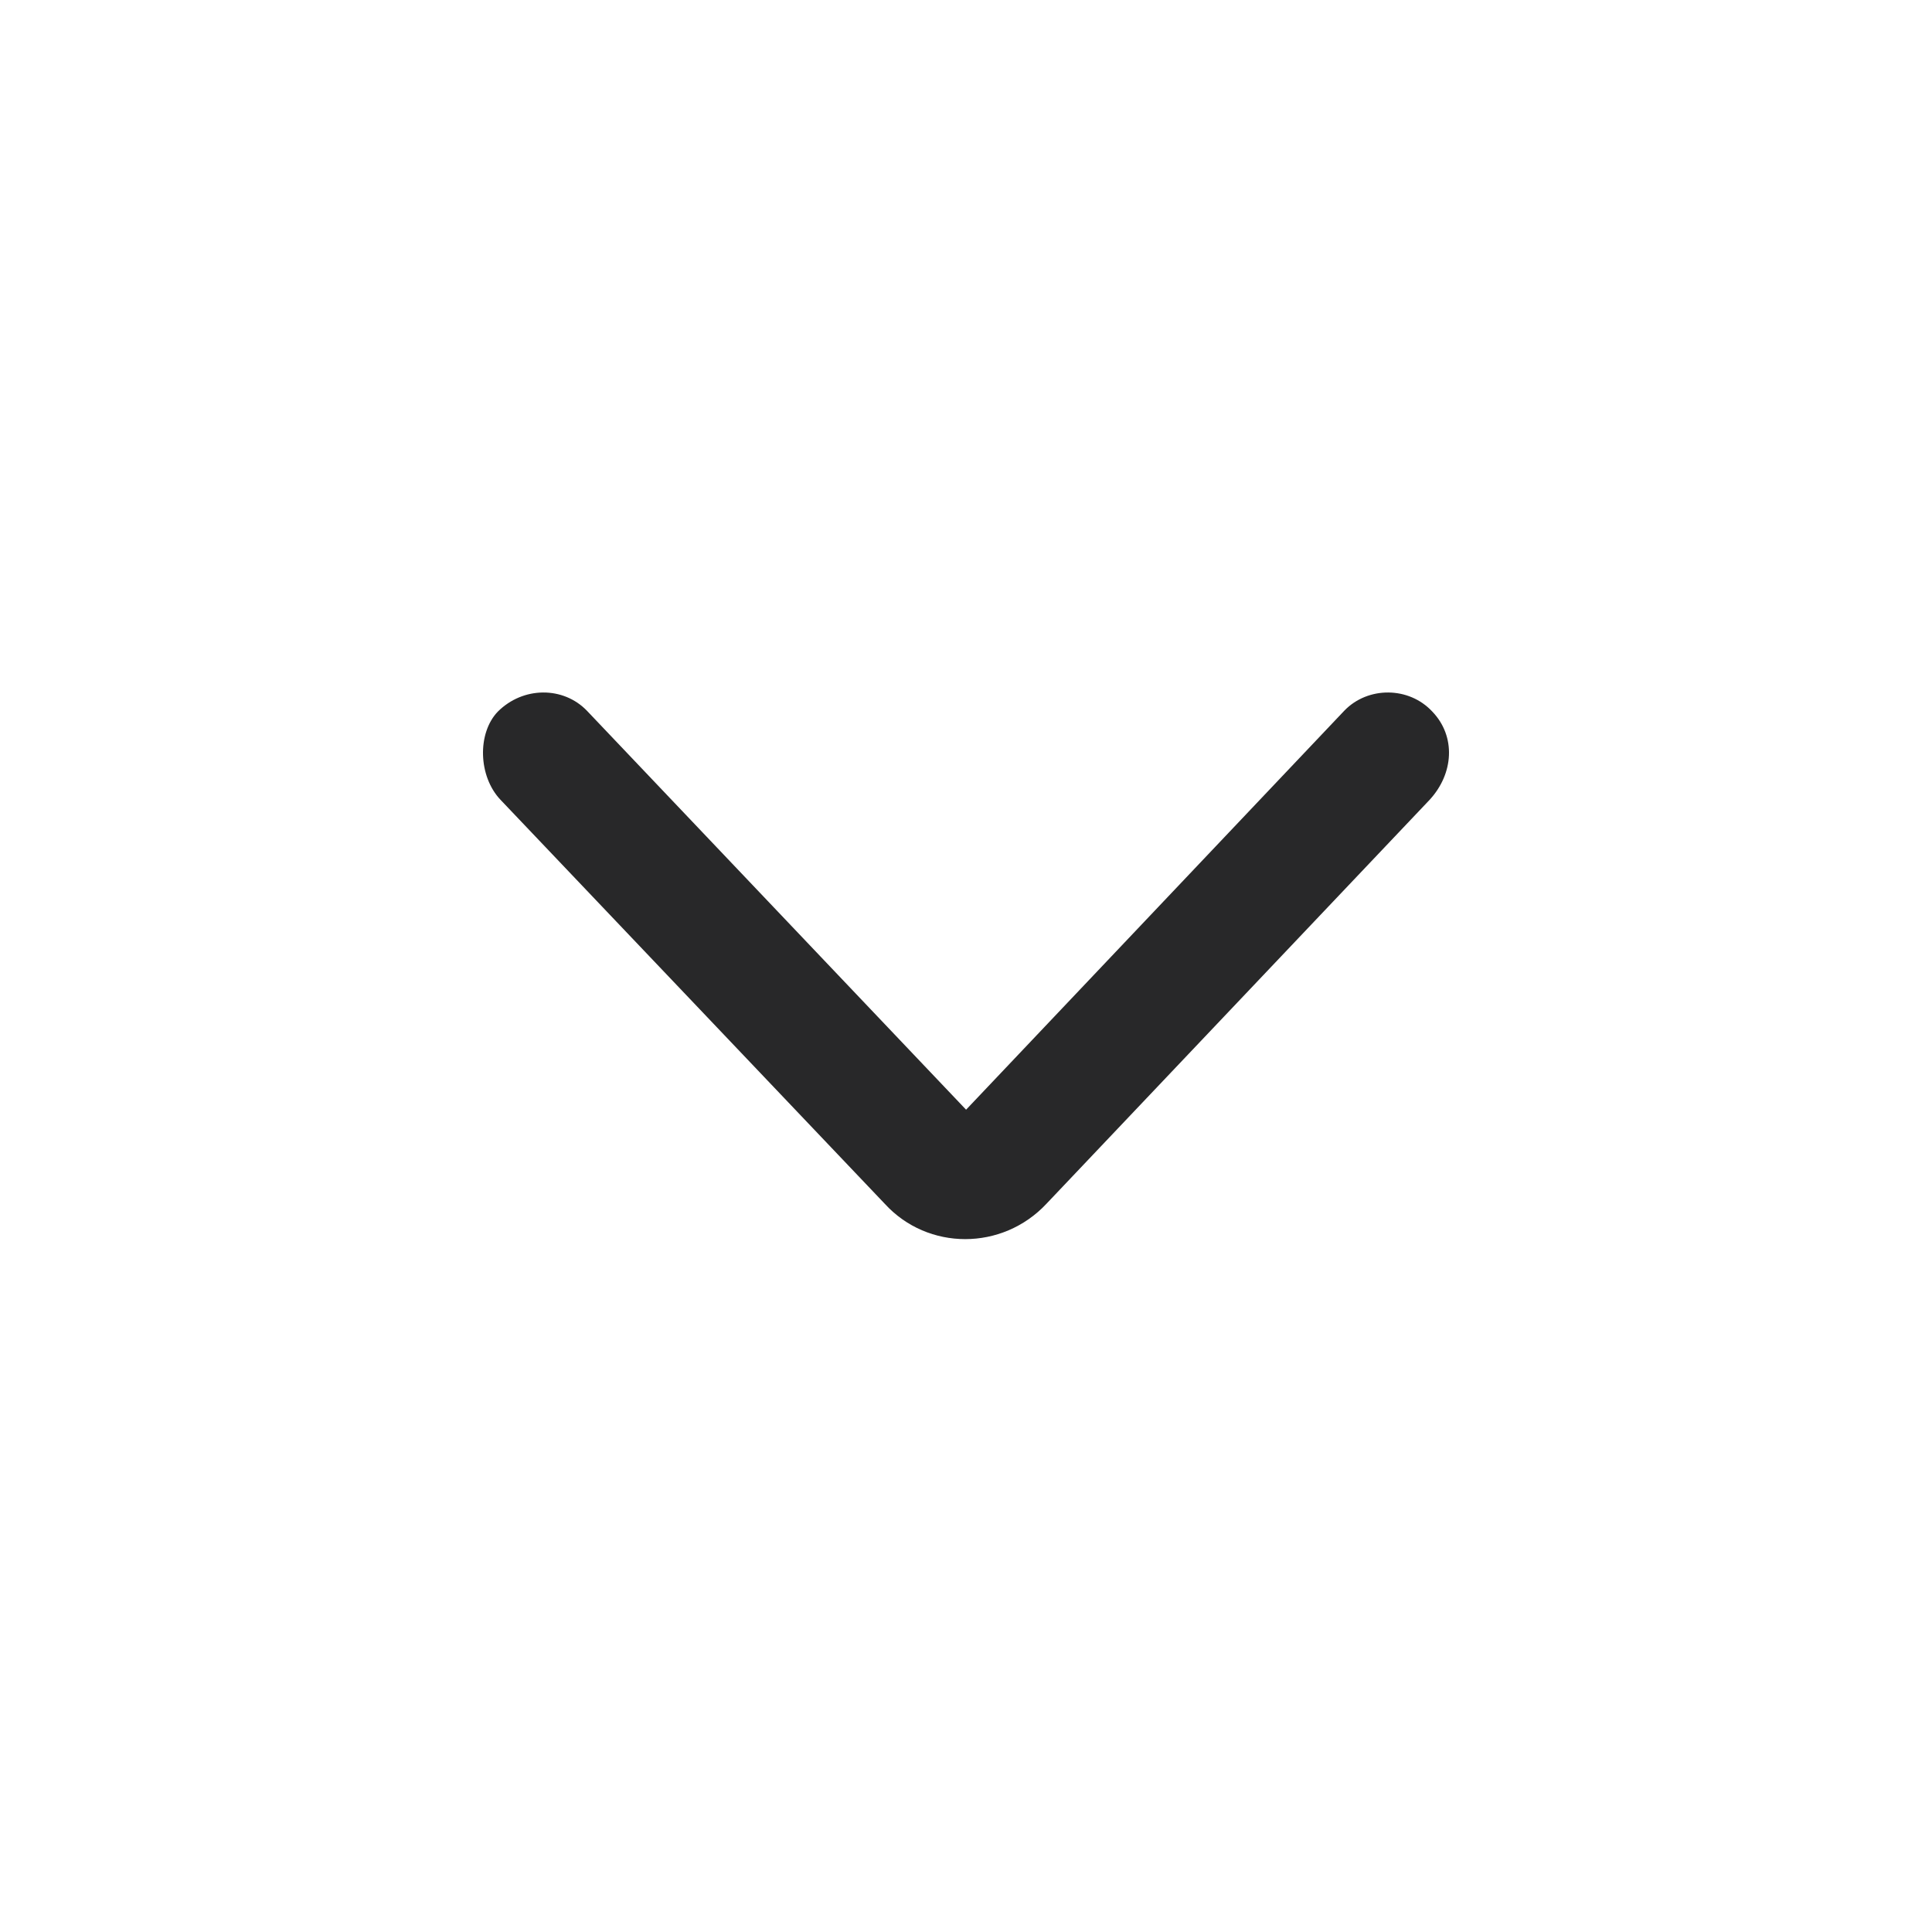 <svg xmlns="http://www.w3.org/2000/svg" width="24" height="24" viewBox="0 0 24 24" fill="none">
<g id="Chervon down">
<path id="ô¯½" d="M7.291 8.829C6.998 8.525 6.499 8.525 6.183 8.841C5.927 9.109 5.94 9.645 6.219 9.937L10.991 14.954C11.526 15.539 12.451 15.539 12.999 14.954L17.758 9.937C18.062 9.608 18.086 9.146 17.794 8.841C17.502 8.525 16.991 8.525 16.699 8.829L12.001 13.785L7.291 8.829Z" fill="#282829"/>
</g>
</svg>